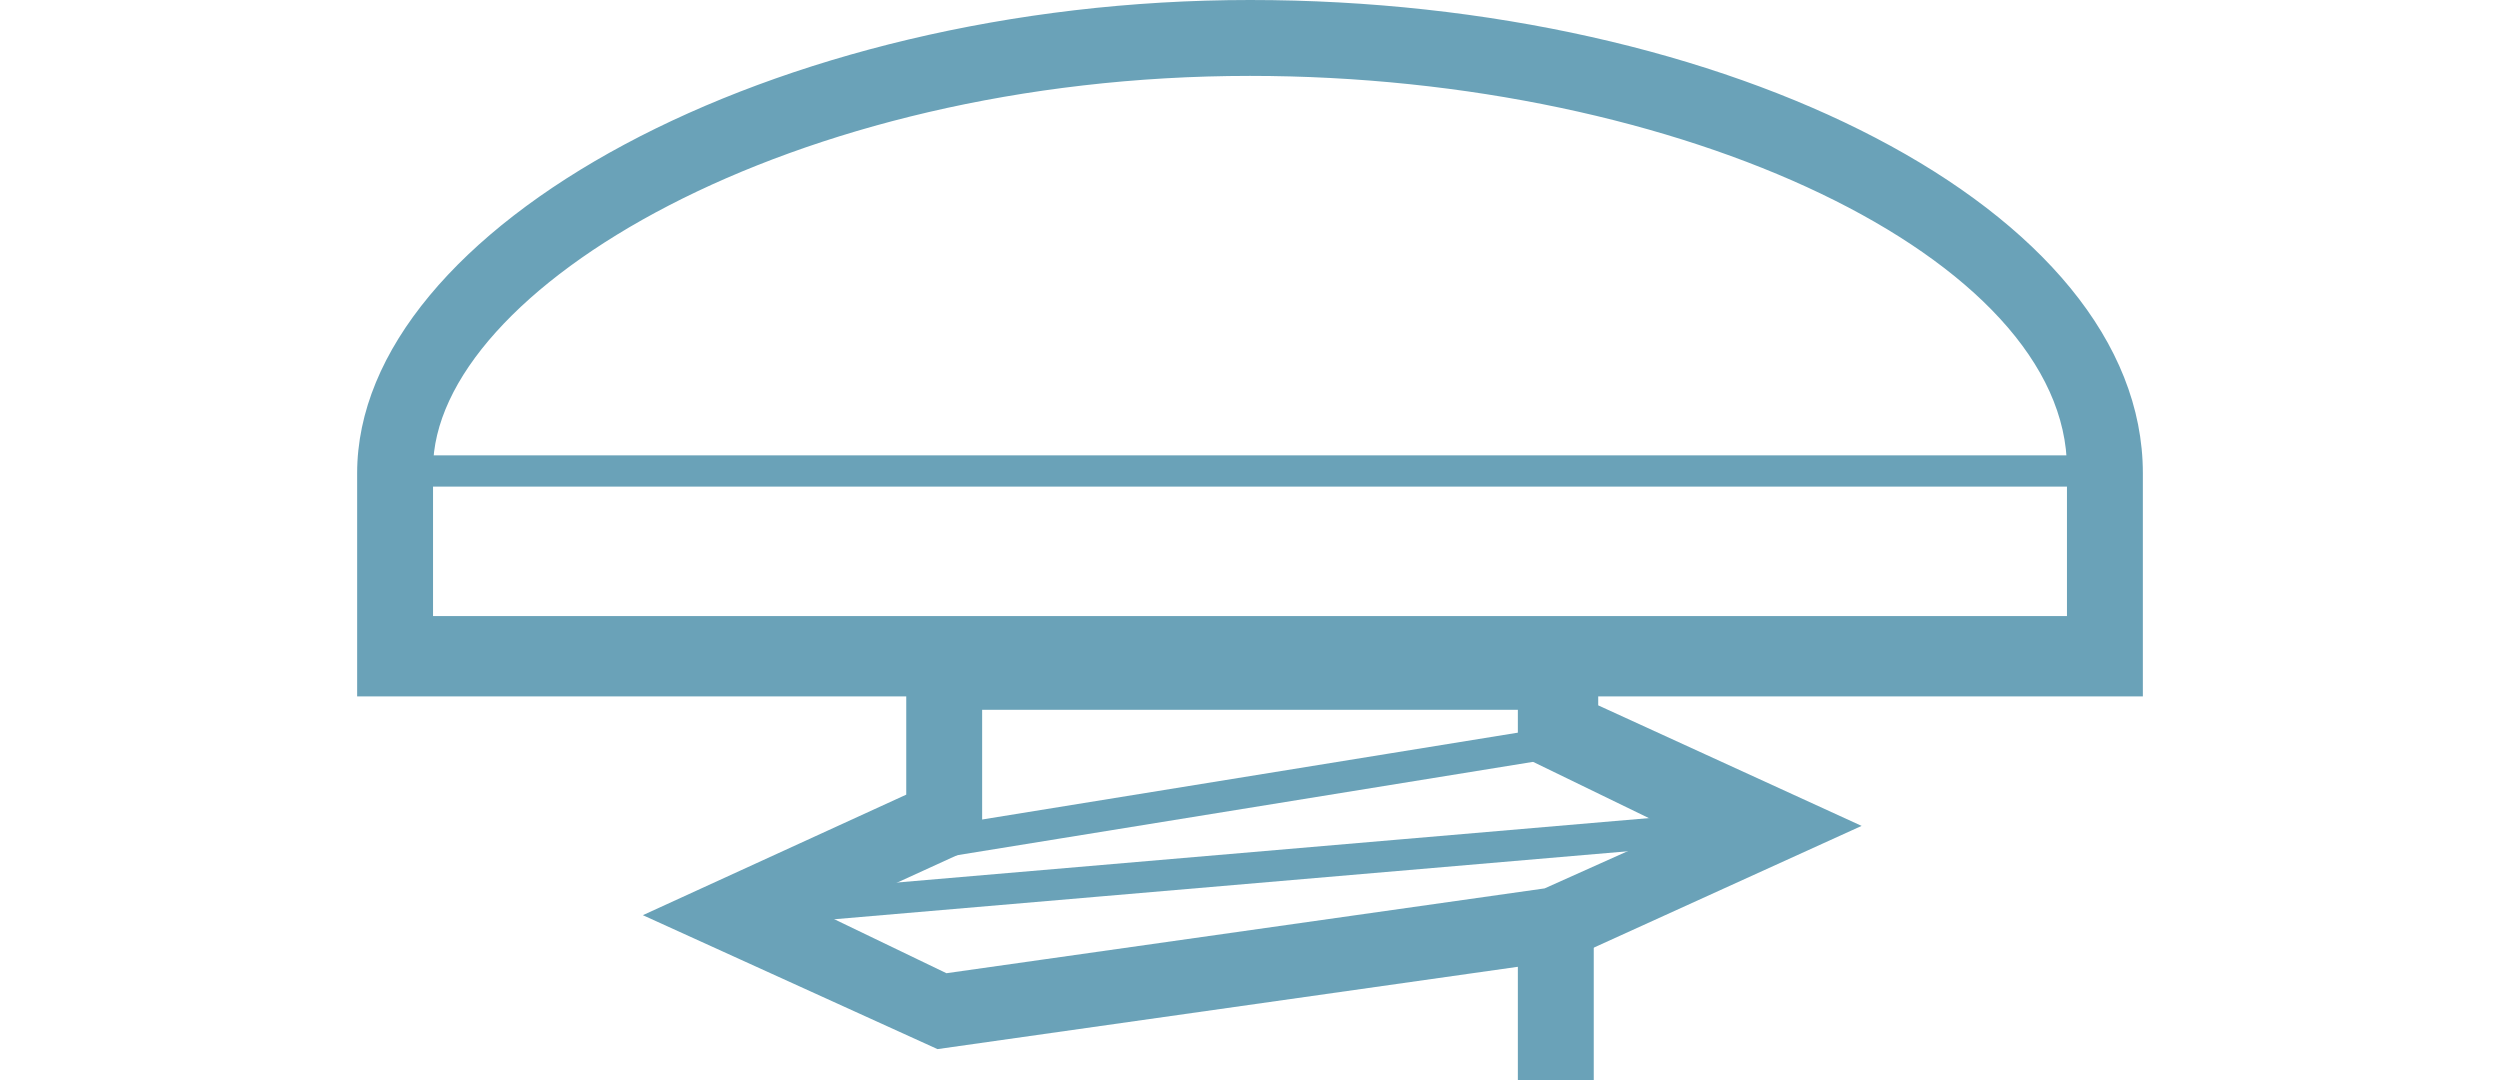 <?xml version="1.0" encoding="utf-8"?>
<!-- Generator: Adobe Illustrator 23.0.5, SVG Export Plug-In . SVG Version: 6.00 Build 0)  -->
<svg version="1.1" id="圖層_1" xmlns="http://www.w3.org/2000/svg" xmlns:xlink="http://www.w3.org/1999/xlink" x="0px" y="0px"
	 viewBox="0 0 56 24.2" style="enable-background:new 0 0 56 24.2;" xml:space="preserve">
<style type="text/css">
	.st0{fill:#6AA2B8;}
</style>
<g>
	<g>
		<path class="st0" d="M21,23.5l-6.6-3l5.9-2.7v-3.6h15.5v1.6l5.9,2.7l-6.6,3L21,23.5z M18.5,20.5l2.7,1.3l13.4-1.9l2.9-1.3L34,16.9
			v-1H22v3L18.5,20.5z"/>
	</g>
	<g>
		
			<rect x="19.3" y="17.5" transform="matrix(0.987 -0.16 0.16 0.987 -2.5 4.602)" class="st0" width="16.2" height="0.7"/>
	</g>
	<g>
		
			<rect x="16.4" y="19.1" transform="matrix(0.996 -8.532307e-02 8.532307e-02 0.996 -1.559 2.46)" class="st0" width="23.2" height="0.7"/>
	</g>
	<g>
		<rect x="34" y="20.6" class="st0" width="1.7" height="3.6"/>
	</g>
	<g>
		<path class="st0" d="M28,1.7c9.7,0,18.3,4.1,18.3,8.8v3.3H36.1H20H9.7v-3.3C9.7,6.5,17.7,1.7,28,1.7 M28,0C17.3,0,8,5.1,8,10.6v5
			h12h16.1H48v-5C48,4.7,38.7,0,28,0"/>
	</g>
	<g>
		<rect x="8.8" y="10.2" class="st0" width="38.4" height="0.7"/>
	</g>
</g>
</svg>
